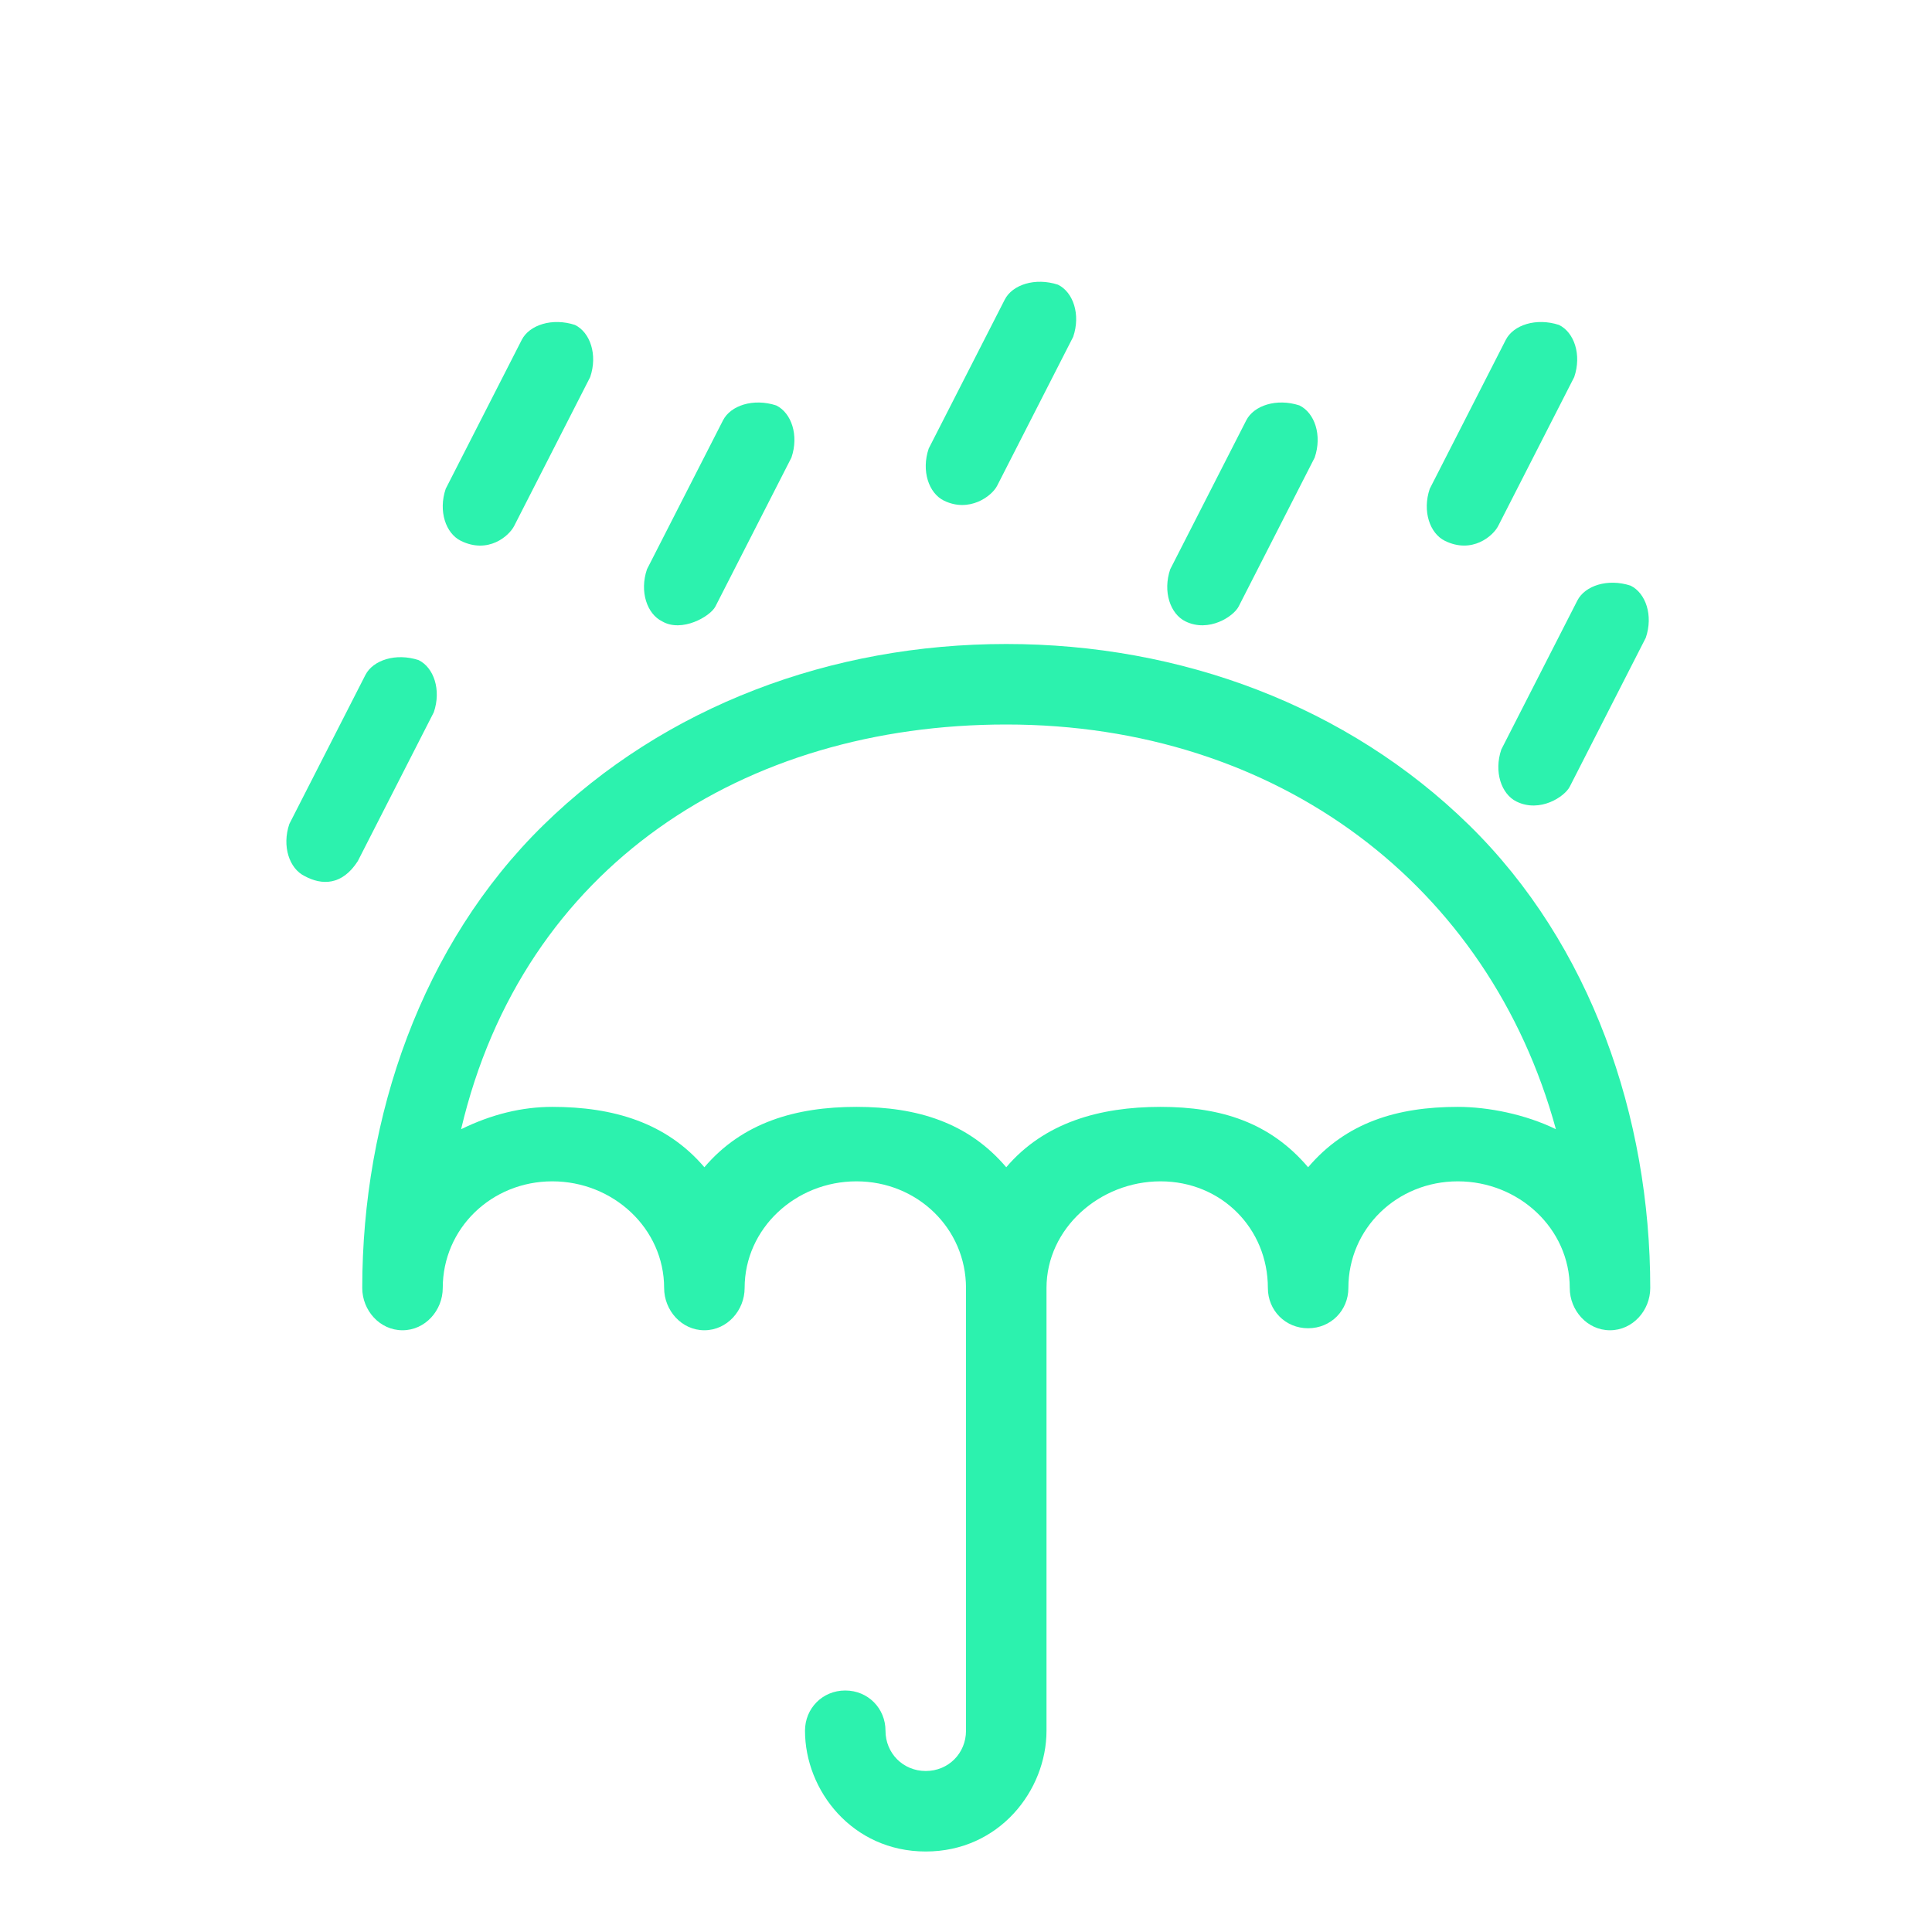 <?xml version="1.0" encoding="utf-8"?>
<svg width="48" height="48" viewBox="0 0 48 48" fill="none" xmlns="http://www.w3.org/2000/svg">
  <path d="M36.5 20.5C33.478 17.54 29.344 16 25 16C20.656 16 16.522 17.54 13.5 20.5C10.478 23.46 9 27.745 9 32C9 32.555 9.433 33.05 10 33.05C10.567 33.05 11 32.555 11 32C11 30.52 12.211 29.35 13.722 29.35C15.233 29.35 16.5 30.52 16.5 32C16.5 32.555 16.933 33.05 17.5 33.05C18.067 33.05 18.5 32.555 18.5 32C18.5 30.52 19.767 29.35 21.278 29.35C22.789 29.35 24 30.52 24 32V43C24 43.555 23.567 44 23 44C22.433 44 22 43.555 22 43C22 42.445 21.567 42 21 42C20.433 42 20 42.445 20 43C20 44.48 21.172 46 23 46C24.828 46 26 44.48 26 43V32C26 30.52 27.322 29.35 28.833 29.35C30.344 29.35 31.5 30.52 31.5 32C31.5 32.555 31.933 33 32.5 33C33.067 33 33.5 32.555 33.5 32C33.5 30.52 34.708 29.35 36.219 29.35C37.73 29.35 39 30.52 39 32C39 32.555 39.433 33.05 40 33.05C40.567 33.05 41 32.555 41 32C41 27.745 39.522 23.46 36.5 20.5ZM36.219 27.5C34.708 27.5 33.444 27.89 32.5 29C31.556 27.89 30.344 27.5 28.833 27.5C27.322 27.5 25.944 27.89 25 29C24.056 27.89 22.789 27.5 21.278 27.5C19.767 27.5 18.444 27.89 17.5 29C16.556 27.89 15.233 27.5 13.722 27.5C12.967 27.5 12.211 27.685 11.456 28.055C13 21.5 18.5 18 25 18C31.75 18 37 22 38.656 28.055C37.9 27.685 36.974 27.5 36.219 27.5Z" fill="#2CF2AE" />
  <path d="M37.678 19.915C37.3 19.73 37.111 19.175 37.3 18.62L39.189 14.92C39.378 14.55 39.944 14.365 40.511 14.55C40.889 14.735 41.078 15.29 40.889 15.845L39 19.545C38.874 19.792 38.263 20.201 37.678 19.915Z" fill="#2CF2AE" />
  <path d="M29.452 15.438C29.074 15.253 28.885 14.698 29.074 14.143L30.963 10.443C31.152 10.073 31.718 9.888 32.285 10.073C32.663 10.258 32.852 10.813 32.663 11.368L30.774 15.068C30.648 15.315 30.034 15.723 29.452 15.438Z" fill="#2CF2AE" />
  <path d="M16.452 15.438C16.074 15.253 15.885 14.698 16.074 14.143L17.963 10.443C18.152 10.073 18.718 9.888 19.285 10.073C19.663 10.258 19.852 10.813 19.663 11.368L17.774 15.068C17.648 15.315 16.941 15.723 16.452 15.438Z" fill="#2CF2AE" />
  <path d="M7.567 21.765C7.189 21.58 7 21.025 7.189 20.47L9.078 16.77C9.267 16.4 9.833 16.215 10.4 16.4C10.778 16.585 10.967 17.14 10.778 17.695L8.889 21.395C8.5 22 8 22 7.567 21.765Z" fill="#2CF2AE" />
  <path d="M11.452 13.438C11.074 13.253 10.885 12.698 11.074 12.143L12.963 8.443C13.152 8.073 13.719 7.888 14.285 8.073C14.663 8.258 14.852 8.813 14.663 9.368L12.774 13.068C12.648 13.315 12.133 13.771 11.452 13.438Z" fill="#2CF2AE" />
  <path d="M35.9 13.438C35.522 13.253 35.333 12.698 35.522 12.143L37.411 8.443C37.6 8.073 38.167 7.888 38.733 8.073C39.111 8.258 39.3 8.813 39.111 9.368L37.222 13.068C37.096 13.315 36.577 13.769 35.9 13.438Z" fill="#2CF2AE" />
  <path d="M23.452 12.438C23.074 12.253 22.885 11.698 23.074 11.143L24.963 7.443C25.152 7.073 25.718 6.888 26.285 7.073C26.663 7.258 26.852 7.813 26.663 8.368L24.774 12.068C24.639 12.333 24.077 12.744 23.452 12.438Z" fill="#2CF2AE" />
</svg>
